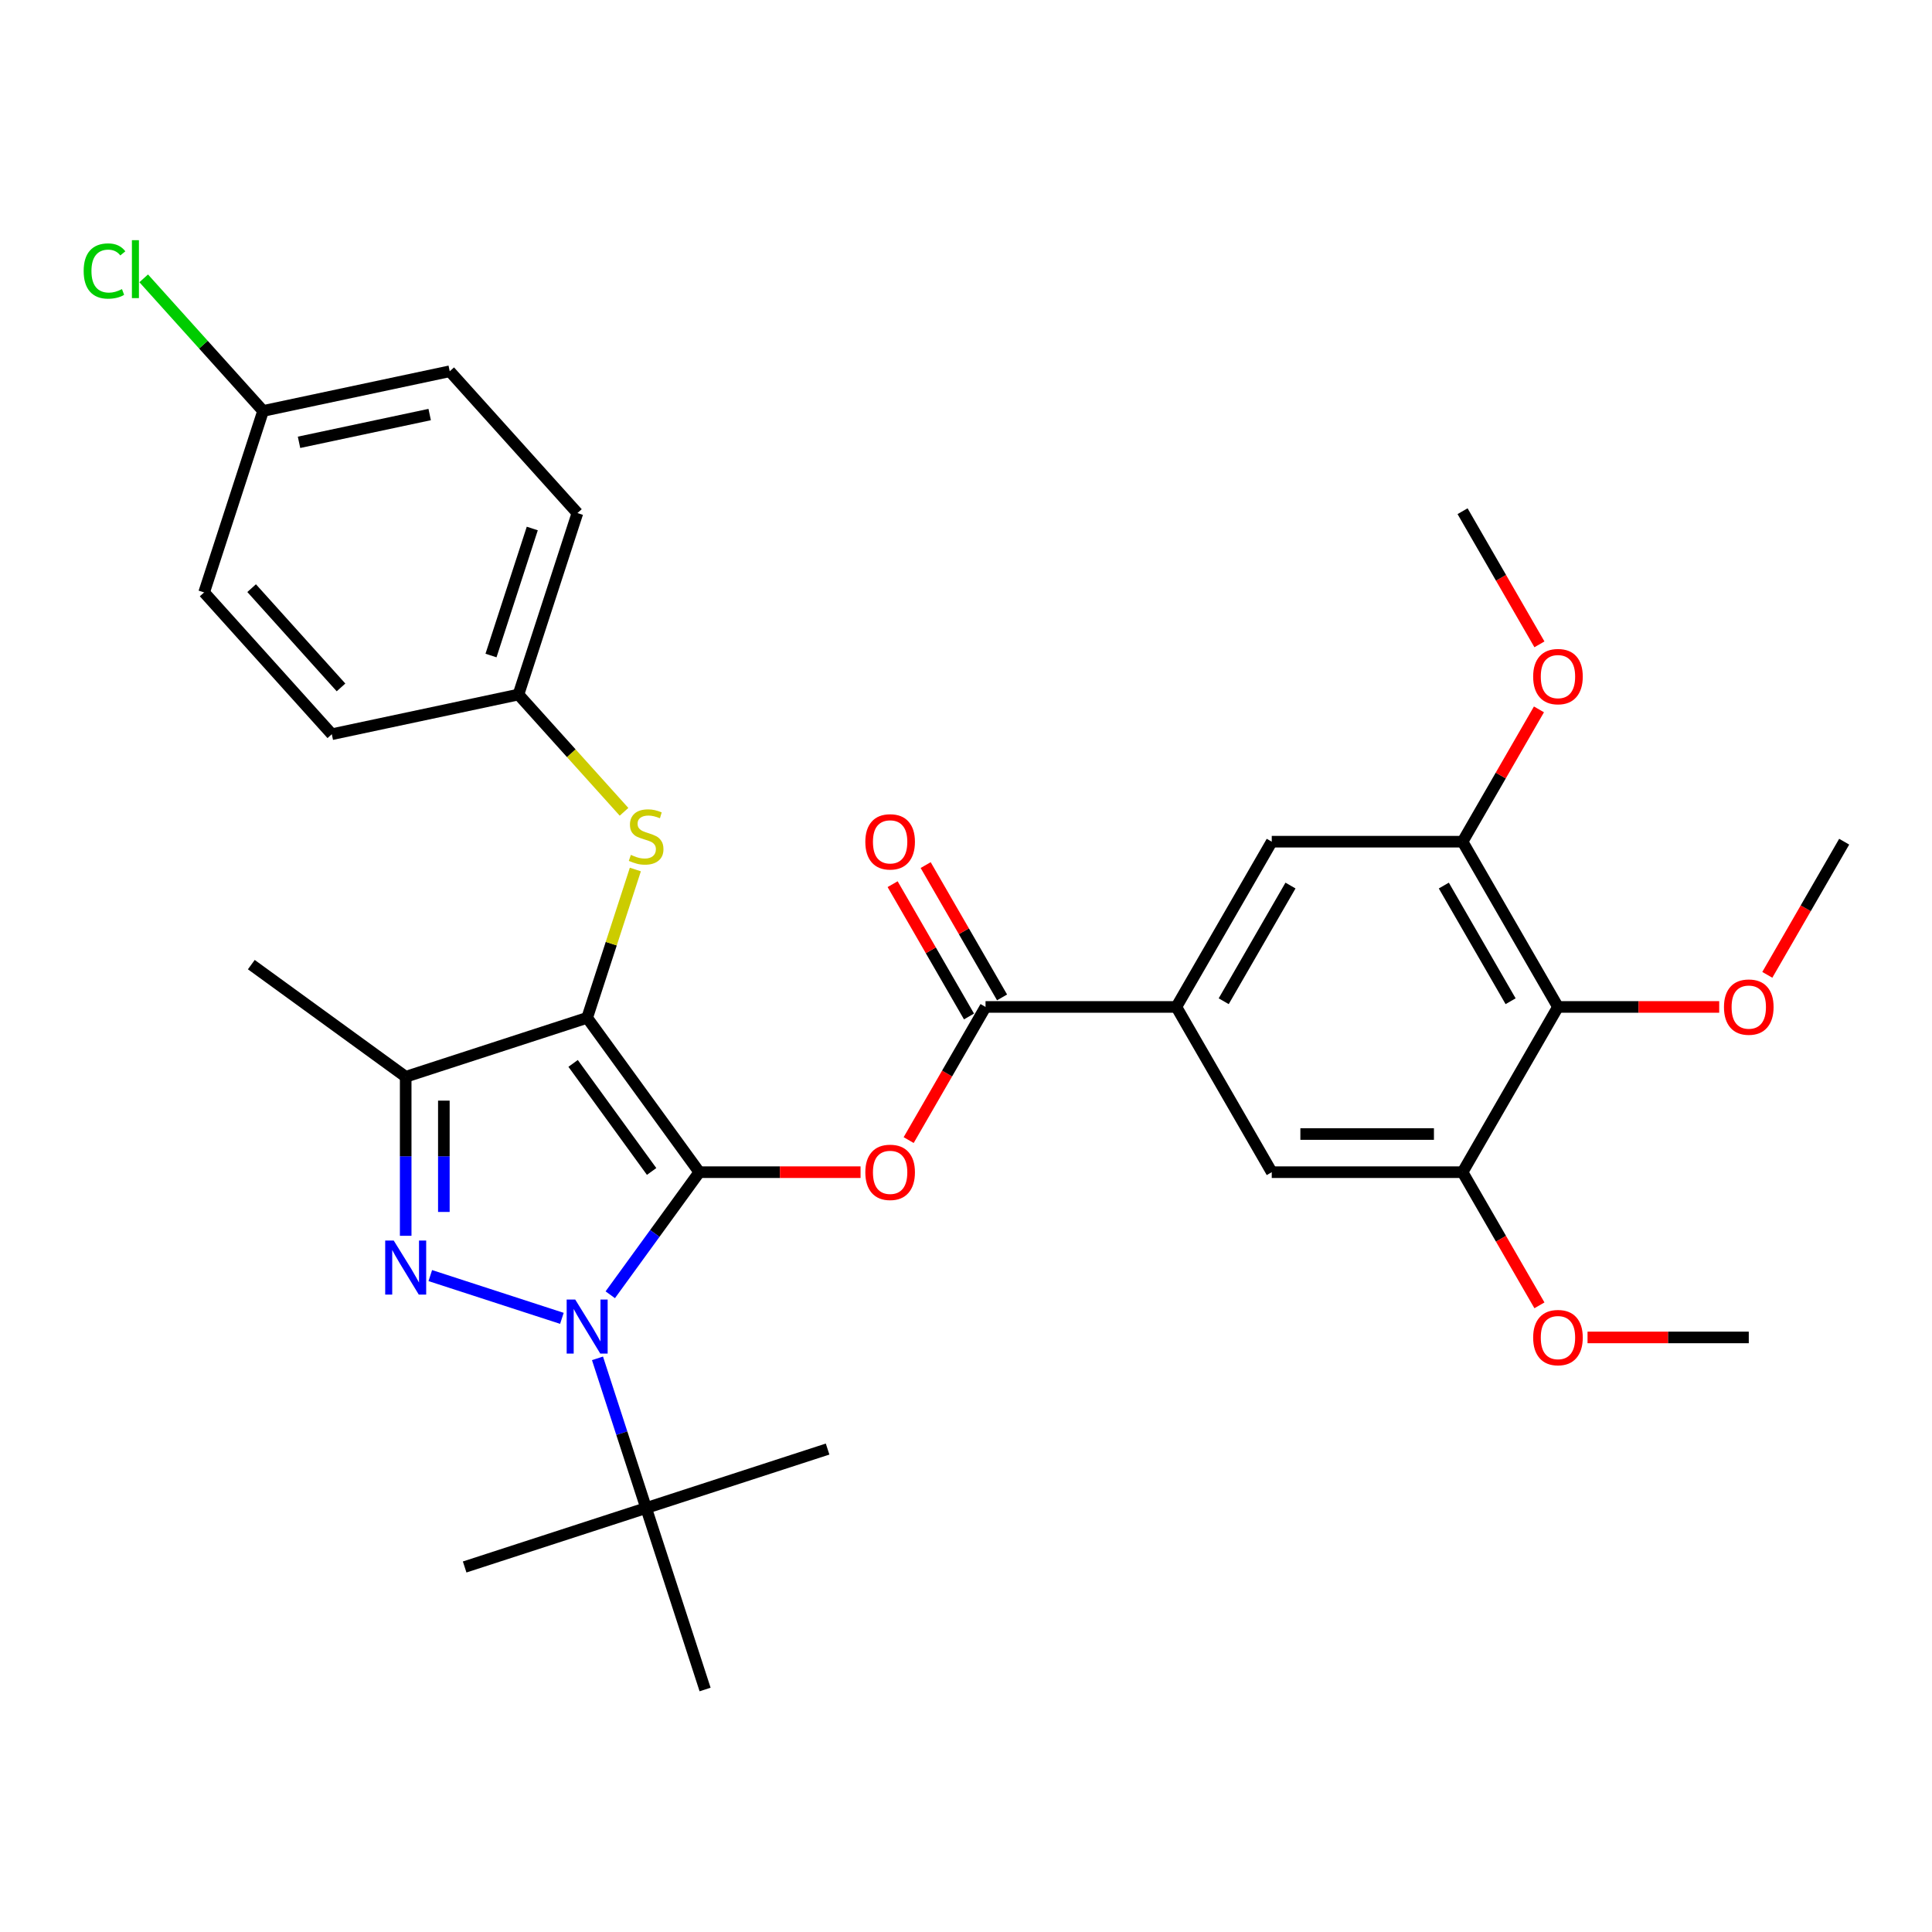 <?xml version='1.0' encoding='iso-8859-1'?>
<svg version='1.1' baseProfile='full'
              xmlns='http://www.w3.org/2000/svg'
                      xmlns:rdkit='http://www.rdkit.org/xml'
                      xmlns:xlink='http://www.w3.org/1999/xlink'
                  xml:space='preserve'
width='1000px' height='1000px' viewBox='0 0 1000 1000'>
<!-- END OF HEADER -->
<rect style='opacity:1.0;fill:#FFFFFF;stroke:none' width='1000' height='1000' x='0' y='0'> </rect>
<path class='bond-0' d='M 361.966,606.721 L 303.914,526.82' style='fill:none;fill-rule:evenodd;stroke:#000000;stroke-width:6px;stroke-linecap:butt;stroke-linejoin:miter;stroke-opacity:1' />
<path class='bond-0' d='M 337.278,606.346 L 296.642,550.416' style='fill:none;fill-rule:evenodd;stroke:#000000;stroke-width:6px;stroke-linecap:butt;stroke-linejoin:miter;stroke-opacity:1' />
<path class='bond-1' d='M 361.966,606.721 L 338.917,638.445' style='fill:none;fill-rule:evenodd;stroke:#000000;stroke-width:6px;stroke-linecap:butt;stroke-linejoin:miter;stroke-opacity:1' />
<path class='bond-1' d='M 338.917,638.445 L 315.869,670.168' style='fill:none;fill-rule:evenodd;stroke:#0000FF;stroke-width:6px;stroke-linecap:butt;stroke-linejoin:miter;stroke-opacity:1' />
<path class='bond-4' d='M 361.966,606.721 L 403.693,606.721' style='fill:none;fill-rule:evenodd;stroke:#000000;stroke-width:6px;stroke-linecap:butt;stroke-linejoin:miter;stroke-opacity:1' />
<path class='bond-4' d='M 403.693,606.721 L 445.421,606.721' style='fill:none;fill-rule:evenodd;stroke:#FF0000;stroke-width:6px;stroke-linecap:butt;stroke-linejoin:miter;stroke-opacity:1' />
<path class='bond-3' d='M 303.914,526.82 L 209.985,557.34' style='fill:none;fill-rule:evenodd;stroke:#000000;stroke-width:6px;stroke-linecap:butt;stroke-linejoin:miter;stroke-opacity:1' />
<path class='bond-8' d='M 303.914,526.82 L 316.385,488.438' style='fill:none;fill-rule:evenodd;stroke:#000000;stroke-width:6px;stroke-linecap:butt;stroke-linejoin:miter;stroke-opacity:1' />
<path class='bond-8' d='M 316.385,488.438 L 328.856,450.056' style='fill:none;fill-rule:evenodd;stroke:#CCCC00;stroke-width:6px;stroke-linecap:butt;stroke-linejoin:miter;stroke-opacity:1' />
<path class='bond-2' d='M 290.838,682.374 L 222.717,660.24' style='fill:none;fill-rule:evenodd;stroke:#0000FF;stroke-width:6px;stroke-linecap:butt;stroke-linejoin:miter;stroke-opacity:1' />
<path class='bond-11' d='M 309.26,703.076 L 321.847,741.814' style='fill:none;fill-rule:evenodd;stroke:#0000FF;stroke-width:6px;stroke-linecap:butt;stroke-linejoin:miter;stroke-opacity:1' />
<path class='bond-11' d='M 321.847,741.814 L 334.434,780.552' style='fill:none;fill-rule:evenodd;stroke:#000000;stroke-width:6px;stroke-linecap:butt;stroke-linejoin:miter;stroke-opacity:1' />
<path class='bond-32' d='M 209.985,639.649 L 209.985,598.494' style='fill:none;fill-rule:evenodd;stroke:#0000FF;stroke-width:6px;stroke-linecap:butt;stroke-linejoin:miter;stroke-opacity:1' />
<path class='bond-32' d='M 209.985,598.494 L 209.985,557.34' style='fill:none;fill-rule:evenodd;stroke:#000000;stroke-width:6px;stroke-linecap:butt;stroke-linejoin:miter;stroke-opacity:1' />
<path class='bond-32' d='M 229.737,627.302 L 229.737,598.494' style='fill:none;fill-rule:evenodd;stroke:#0000FF;stroke-width:6px;stroke-linecap:butt;stroke-linejoin:miter;stroke-opacity:1' />
<path class='bond-32' d='M 229.737,598.494 L 229.737,569.686' style='fill:none;fill-rule:evenodd;stroke:#000000;stroke-width:6px;stroke-linecap:butt;stroke-linejoin:miter;stroke-opacity:1' />
<path class='bond-20' d='M 209.985,557.34 L 130.083,499.288' style='fill:none;fill-rule:evenodd;stroke:#000000;stroke-width:6px;stroke-linecap:butt;stroke-linejoin:miter;stroke-opacity:1' />
<path class='bond-5' d='M 470.32,590.109 L 490.215,555.649' style='fill:none;fill-rule:evenodd;stroke:#FF0000;stroke-width:6px;stroke-linecap:butt;stroke-linejoin:miter;stroke-opacity:1' />
<path class='bond-5' d='M 490.215,555.649 L 510.111,521.19' style='fill:none;fill-rule:evenodd;stroke:#000000;stroke-width:6px;stroke-linecap:butt;stroke-linejoin:miter;stroke-opacity:1' />
<path class='bond-6' d='M 510.111,521.19 L 608.874,521.19' style='fill:none;fill-rule:evenodd;stroke:#000000;stroke-width:6px;stroke-linecap:butt;stroke-linejoin:miter;stroke-opacity:1' />
<path class='bond-14' d='M 518.664,516.252 L 498.894,482.009' style='fill:none;fill-rule:evenodd;stroke:#000000;stroke-width:6px;stroke-linecap:butt;stroke-linejoin:miter;stroke-opacity:1' />
<path class='bond-14' d='M 498.894,482.009 L 479.124,447.767' style='fill:none;fill-rule:evenodd;stroke:#FF0000;stroke-width:6px;stroke-linecap:butt;stroke-linejoin:miter;stroke-opacity:1' />
<path class='bond-14' d='M 501.557,526.128 L 481.788,491.885' style='fill:none;fill-rule:evenodd;stroke:#000000;stroke-width:6px;stroke-linecap:butt;stroke-linejoin:miter;stroke-opacity:1' />
<path class='bond-14' d='M 481.788,491.885 L 462.018,457.643' style='fill:none;fill-rule:evenodd;stroke:#FF0000;stroke-width:6px;stroke-linecap:butt;stroke-linejoin:miter;stroke-opacity:1' />
<path class='bond-12' d='M 608.874,521.19 L 658.256,606.721' style='fill:none;fill-rule:evenodd;stroke:#000000;stroke-width:6px;stroke-linecap:butt;stroke-linejoin:miter;stroke-opacity:1' />
<path class='bond-13' d='M 608.874,521.19 L 658.256,435.658' style='fill:none;fill-rule:evenodd;stroke:#000000;stroke-width:6px;stroke-linecap:butt;stroke-linejoin:miter;stroke-opacity:1' />
<path class='bond-13' d='M 633.387,518.236 L 667.955,458.364' style='fill:none;fill-rule:evenodd;stroke:#000000;stroke-width:6px;stroke-linecap:butt;stroke-linejoin:miter;stroke-opacity:1' />
<path class='bond-7' d='M 806.401,521.19 L 757.019,435.658' style='fill:none;fill-rule:evenodd;stroke:#000000;stroke-width:6px;stroke-linecap:butt;stroke-linejoin:miter;stroke-opacity:1' />
<path class='bond-7' d='M 781.887,518.236 L 747.32,458.364' style='fill:none;fill-rule:evenodd;stroke:#000000;stroke-width:6px;stroke-linecap:butt;stroke-linejoin:miter;stroke-opacity:1' />
<path class='bond-16' d='M 806.401,521.19 L 848.128,521.19' style='fill:none;fill-rule:evenodd;stroke:#000000;stroke-width:6px;stroke-linecap:butt;stroke-linejoin:miter;stroke-opacity:1' />
<path class='bond-16' d='M 848.128,521.19 L 889.855,521.19' style='fill:none;fill-rule:evenodd;stroke:#FF0000;stroke-width:6px;stroke-linecap:butt;stroke-linejoin:miter;stroke-opacity:1' />
<path class='bond-33' d='M 806.401,521.19 L 757.019,606.721' style='fill:none;fill-rule:evenodd;stroke:#000000;stroke-width:6px;stroke-linecap:butt;stroke-linejoin:miter;stroke-opacity:1' />
<path class='bond-15' d='M 322.997,420.189 L 295.672,389.842' style='fill:none;fill-rule:evenodd;stroke:#CCCC00;stroke-width:6px;stroke-linecap:butt;stroke-linejoin:miter;stroke-opacity:1' />
<path class='bond-15' d='M 295.672,389.842 L 268.348,359.495' style='fill:none;fill-rule:evenodd;stroke:#000000;stroke-width:6px;stroke-linecap:butt;stroke-linejoin:miter;stroke-opacity:1' />
<path class='bond-9' d='M 757.019,435.658 L 658.256,435.658' style='fill:none;fill-rule:evenodd;stroke:#000000;stroke-width:6px;stroke-linecap:butt;stroke-linejoin:miter;stroke-opacity:1' />
<path class='bond-17' d='M 757.019,435.658 L 776.789,401.416' style='fill:none;fill-rule:evenodd;stroke:#000000;stroke-width:6px;stroke-linecap:butt;stroke-linejoin:miter;stroke-opacity:1' />
<path class='bond-17' d='M 776.789,401.416 L 796.559,367.173' style='fill:none;fill-rule:evenodd;stroke:#FF0000;stroke-width:6px;stroke-linecap:butt;stroke-linejoin:miter;stroke-opacity:1' />
<path class='bond-10' d='M 757.019,606.721 L 658.256,606.721' style='fill:none;fill-rule:evenodd;stroke:#000000;stroke-width:6px;stroke-linecap:butt;stroke-linejoin:miter;stroke-opacity:1' />
<path class='bond-10' d='M 742.204,586.969 L 673.07,586.969' style='fill:none;fill-rule:evenodd;stroke:#000000;stroke-width:6px;stroke-linecap:butt;stroke-linejoin:miter;stroke-opacity:1' />
<path class='bond-18' d='M 757.019,606.721 L 776.914,641.181' style='fill:none;fill-rule:evenodd;stroke:#000000;stroke-width:6px;stroke-linecap:butt;stroke-linejoin:miter;stroke-opacity:1' />
<path class='bond-18' d='M 776.914,641.181 L 796.81,675.641' style='fill:none;fill-rule:evenodd;stroke:#FF0000;stroke-width:6px;stroke-linecap:butt;stroke-linejoin:miter;stroke-opacity:1' />
<path class='bond-26' d='M 334.434,780.552 L 428.363,750.032' style='fill:none;fill-rule:evenodd;stroke:#000000;stroke-width:6px;stroke-linecap:butt;stroke-linejoin:miter;stroke-opacity:1' />
<path class='bond-27' d='M 334.434,780.552 L 240.504,811.071' style='fill:none;fill-rule:evenodd;stroke:#000000;stroke-width:6px;stroke-linecap:butt;stroke-linejoin:miter;stroke-opacity:1' />
<path class='bond-28' d='M 334.434,780.552 L 364.953,874.481' style='fill:none;fill-rule:evenodd;stroke:#000000;stroke-width:6px;stroke-linecap:butt;stroke-linejoin:miter;stroke-opacity:1' />
<path class='bond-22' d='M 268.348,359.495 L 171.743,380.029' style='fill:none;fill-rule:evenodd;stroke:#000000;stroke-width:6px;stroke-linecap:butt;stroke-linejoin:miter;stroke-opacity:1' />
<path class='bond-23' d='M 268.348,359.495 L 298.868,265.566' style='fill:none;fill-rule:evenodd;stroke:#000000;stroke-width:6px;stroke-linecap:butt;stroke-linejoin:miter;stroke-opacity:1' />
<path class='bond-23' d='M 254.14,339.302 L 275.504,273.551' style='fill:none;fill-rule:evenodd;stroke:#000000;stroke-width:6px;stroke-linecap:butt;stroke-linejoin:miter;stroke-opacity:1' />
<path class='bond-29' d='M 914.755,504.578 L 934.65,470.118' style='fill:none;fill-rule:evenodd;stroke:#FF0000;stroke-width:6px;stroke-linecap:butt;stroke-linejoin:miter;stroke-opacity:1' />
<path class='bond-29' d='M 934.65,470.118 L 954.545,435.658' style='fill:none;fill-rule:evenodd;stroke:#000000;stroke-width:6px;stroke-linecap:butt;stroke-linejoin:miter;stroke-opacity:1' />
<path class='bond-30' d='M 796.81,333.515 L 776.914,299.055' style='fill:none;fill-rule:evenodd;stroke:#FF0000;stroke-width:6px;stroke-linecap:butt;stroke-linejoin:miter;stroke-opacity:1' />
<path class='bond-30' d='M 776.914,299.055 L 757.019,264.595' style='fill:none;fill-rule:evenodd;stroke:#000000;stroke-width:6px;stroke-linecap:butt;stroke-linejoin:miter;stroke-opacity:1' />
<path class='bond-31' d='M 821.709,692.253 L 863.436,692.253' style='fill:none;fill-rule:evenodd;stroke:#FF0000;stroke-width:6px;stroke-linecap:butt;stroke-linejoin:miter;stroke-opacity:1' />
<path class='bond-31' d='M 863.436,692.253 L 905.164,692.253' style='fill:none;fill-rule:evenodd;stroke:#000000;stroke-width:6px;stroke-linecap:butt;stroke-linejoin:miter;stroke-opacity:1' />
<path class='bond-19' d='M 136.177,212.704 L 232.782,192.17' style='fill:none;fill-rule:evenodd;stroke:#000000;stroke-width:6px;stroke-linecap:butt;stroke-linejoin:miter;stroke-opacity:1' />
<path class='bond-19' d='M 154.775,228.945 L 222.398,214.571' style='fill:none;fill-rule:evenodd;stroke:#000000;stroke-width:6px;stroke-linecap:butt;stroke-linejoin:miter;stroke-opacity:1' />
<path class='bond-21' d='M 136.177,212.704 L 105.277,178.387' style='fill:none;fill-rule:evenodd;stroke:#000000;stroke-width:6px;stroke-linecap:butt;stroke-linejoin:miter;stroke-opacity:1' />
<path class='bond-21' d='M 105.277,178.387 L 74.378,144.069' style='fill:none;fill-rule:evenodd;stroke:#00CC00;stroke-width:6px;stroke-linecap:butt;stroke-linejoin:miter;stroke-opacity:1' />
<path class='bond-34' d='M 136.177,212.704 L 105.657,306.634' style='fill:none;fill-rule:evenodd;stroke:#000000;stroke-width:6px;stroke-linecap:butt;stroke-linejoin:miter;stroke-opacity:1' />
<path class='bond-24' d='M 171.743,380.029 L 105.657,306.634' style='fill:none;fill-rule:evenodd;stroke:#000000;stroke-width:6px;stroke-linecap:butt;stroke-linejoin:miter;stroke-opacity:1' />
<path class='bond-24' d='M 176.509,355.803 L 130.249,304.426' style='fill:none;fill-rule:evenodd;stroke:#000000;stroke-width:6px;stroke-linecap:butt;stroke-linejoin:miter;stroke-opacity:1' />
<path class='bond-25' d='M 298.868,265.566 L 232.782,192.17' style='fill:none;fill-rule:evenodd;stroke:#000000;stroke-width:6px;stroke-linecap:butt;stroke-linejoin:miter;stroke-opacity:1' />
<path  class='atom-2' d='M 297.732 672.637
L 306.897 687.452
Q 307.805 688.914, 309.267 691.561
Q 310.729 694.207, 310.808 694.365
L 310.808 672.637
L 314.521 672.637
L 314.521 700.607
L 310.689 700.607
L 300.852 684.41
Q 299.707 682.514, 298.482 680.341
Q 297.297 678.168, 296.941 677.497
L 296.941 700.607
L 293.307 700.607
L 293.307 672.637
L 297.732 672.637
' fill='#0000FF'/>
<path  class='atom-3' d='M 203.802 642.118
L 212.967 656.932
Q 213.876 658.394, 215.338 661.041
Q 216.799 663.688, 216.878 663.846
L 216.878 642.118
L 220.592 642.118
L 220.592 670.088
L 216.76 670.088
L 206.923 653.891
Q 205.777 651.994, 204.553 649.821
Q 203.367 647.649, 203.012 646.977
L 203.012 670.088
L 199.377 670.088
L 199.377 642.118
L 203.802 642.118
' fill='#0000FF'/>
<path  class='atom-5' d='M 447.89 606.8
Q 447.89 600.084, 451.208 596.331
Q 454.527 592.578, 460.729 592.578
Q 466.931 592.578, 470.25 596.331
Q 473.568 600.084, 473.568 606.8
Q 473.568 613.595, 470.21 617.467
Q 466.852 621.299, 460.729 621.299
Q 454.566 621.299, 451.208 617.467
Q 447.89 613.635, 447.89 606.8
M 460.729 618.138
Q 464.996 618.138, 467.287 615.294
Q 469.618 612.41, 469.618 606.8
Q 469.618 601.309, 467.287 598.544
Q 464.996 595.739, 460.729 595.739
Q 456.462 595.739, 454.132 598.504
Q 451.84 601.269, 451.84 606.8
Q 451.84 612.449, 454.132 615.294
Q 456.462 618.138, 460.729 618.138
' fill='#FF0000'/>
<path  class='atom-9' d='M 326.533 442.49
Q 326.849 442.609, 328.152 443.162
Q 329.456 443.715, 330.878 444.071
Q 332.34 444.387, 333.762 444.387
Q 336.409 444.387, 337.95 443.122
Q 339.49 441.819, 339.49 439.567
Q 339.49 438.026, 338.7 437.078
Q 337.95 436.13, 336.764 435.616
Q 335.579 435.103, 333.604 434.51
Q 331.115 433.76, 329.614 433.049
Q 328.152 432.337, 327.086 430.836
Q 326.058 429.335, 326.058 426.807
Q 326.058 423.291, 328.429 421.118
Q 330.839 418.945, 335.579 418.945
Q 338.819 418.945, 342.493 420.486
L 341.584 423.528
Q 338.226 422.145, 335.698 422.145
Q 332.972 422.145, 331.471 423.291
Q 329.97 424.397, 330.009 426.333
Q 330.009 427.834, 330.76 428.742
Q 331.55 429.651, 332.656 430.165
Q 333.802 430.678, 335.698 431.271
Q 338.226 432.061, 339.727 432.851
Q 341.229 433.641, 342.295 435.261
Q 343.401 436.841, 343.401 439.567
Q 343.401 443.438, 340.794 445.532
Q 338.226 447.587, 333.92 447.587
Q 331.431 447.587, 329.535 447.033
Q 327.678 446.52, 325.466 445.611
L 326.533 442.49
' fill='#CCCC00'/>
<path  class='atom-15' d='M 447.89 435.737
Q 447.89 429.021, 451.208 425.268
Q 454.527 421.515, 460.729 421.515
Q 466.931 421.515, 470.25 425.268
Q 473.568 429.021, 473.568 435.737
Q 473.568 442.532, 470.21 446.404
Q 466.852 450.236, 460.729 450.236
Q 454.566 450.236, 451.208 446.404
Q 447.89 442.572, 447.89 435.737
M 460.729 447.075
Q 464.996 447.075, 467.287 444.231
Q 469.618 441.347, 469.618 435.737
Q 469.618 430.246, 467.287 427.481
Q 464.996 424.676, 460.729 424.676
Q 456.462 424.676, 454.132 427.441
Q 451.84 430.206, 451.84 435.737
Q 451.84 441.386, 454.132 444.231
Q 456.462 447.075, 460.729 447.075
' fill='#FF0000'/>
<path  class='atom-17' d='M 892.325 521.269
Q 892.325 514.553, 895.643 510.8
Q 898.961 507.047, 905.164 507.047
Q 911.366 507.047, 914.685 510.8
Q 918.003 514.553, 918.003 521.269
Q 918.003 528.064, 914.645 531.935
Q 911.287 535.767, 905.164 535.767
Q 899.001 535.767, 895.643 531.935
Q 892.325 528.103, 892.325 521.269
M 905.164 532.607
Q 909.43 532.607, 911.722 529.762
Q 914.053 526.878, 914.053 521.269
Q 914.053 515.777, 911.722 513.012
Q 909.43 510.207, 905.164 510.207
Q 900.897 510.207, 898.566 512.973
Q 896.275 515.738, 896.275 521.269
Q 896.275 526.918, 898.566 529.762
Q 900.897 532.607, 905.164 532.607
' fill='#FF0000'/>
<path  class='atom-18' d='M 793.561 350.206
Q 793.561 343.49, 796.88 339.737
Q 800.198 335.984, 806.401 335.984
Q 812.603 335.984, 815.921 339.737
Q 819.24 343.49, 819.24 350.206
Q 819.24 357.001, 815.882 360.872
Q 812.524 364.704, 806.401 364.704
Q 800.238 364.704, 796.88 360.872
Q 793.561 357.04, 793.561 350.206
M 806.401 361.544
Q 810.667 361.544, 812.958 358.699
Q 815.289 355.815, 815.289 350.206
Q 815.289 344.714, 812.958 341.949
Q 810.667 339.144, 806.401 339.144
Q 802.134 339.144, 799.803 341.91
Q 797.512 344.675, 797.512 350.206
Q 797.512 355.855, 799.803 358.699
Q 802.134 361.544, 806.401 361.544
' fill='#FF0000'/>
<path  class='atom-19' d='M 793.561 692.332
Q 793.561 685.616, 796.88 681.863
Q 800.198 678.11, 806.401 678.11
Q 812.603 678.11, 815.921 681.863
Q 819.24 685.616, 819.24 692.332
Q 819.24 699.127, 815.882 702.998
Q 812.524 706.83, 806.401 706.83
Q 800.238 706.83, 796.88 702.998
Q 793.561 699.166, 793.561 692.332
M 806.401 703.67
Q 810.667 703.67, 812.958 700.825
Q 815.289 697.941, 815.289 692.332
Q 815.289 686.84, 812.958 684.075
Q 810.667 681.27, 806.401 681.27
Q 802.134 681.27, 799.803 684.036
Q 797.512 686.801, 797.512 692.332
Q 797.512 697.981, 799.803 700.825
Q 802.134 703.67, 806.401 703.67
' fill='#FF0000'/>
<path  class='atom-22' d='M 43.307 140.277
Q 43.307 133.324, 46.546 129.689
Q 49.825 126.015, 56.028 126.015
Q 61.795 126.015, 64.877 130.084
L 62.269 132.218
Q 60.018 129.255, 56.028 129.255
Q 51.8 129.255, 49.549 132.099
Q 47.336 134.904, 47.336 140.277
Q 47.336 145.807, 49.628 148.652
Q 51.959 151.496, 56.462 151.496
Q 59.544 151.496, 63.139 149.639
L 64.245 152.602
Q 62.783 153.55, 60.571 154.104
Q 58.358 154.657, 55.909 154.657
Q 49.825 154.657, 46.546 150.943
Q 43.307 147.23, 43.307 140.277
' fill='#00CC00'/>
<path  class='atom-22' d='M 68.274 124.317
L 71.909 124.317
L 71.909 154.301
L 68.274 154.301
L 68.274 124.317
' fill='#00CC00'/>
</svg>
